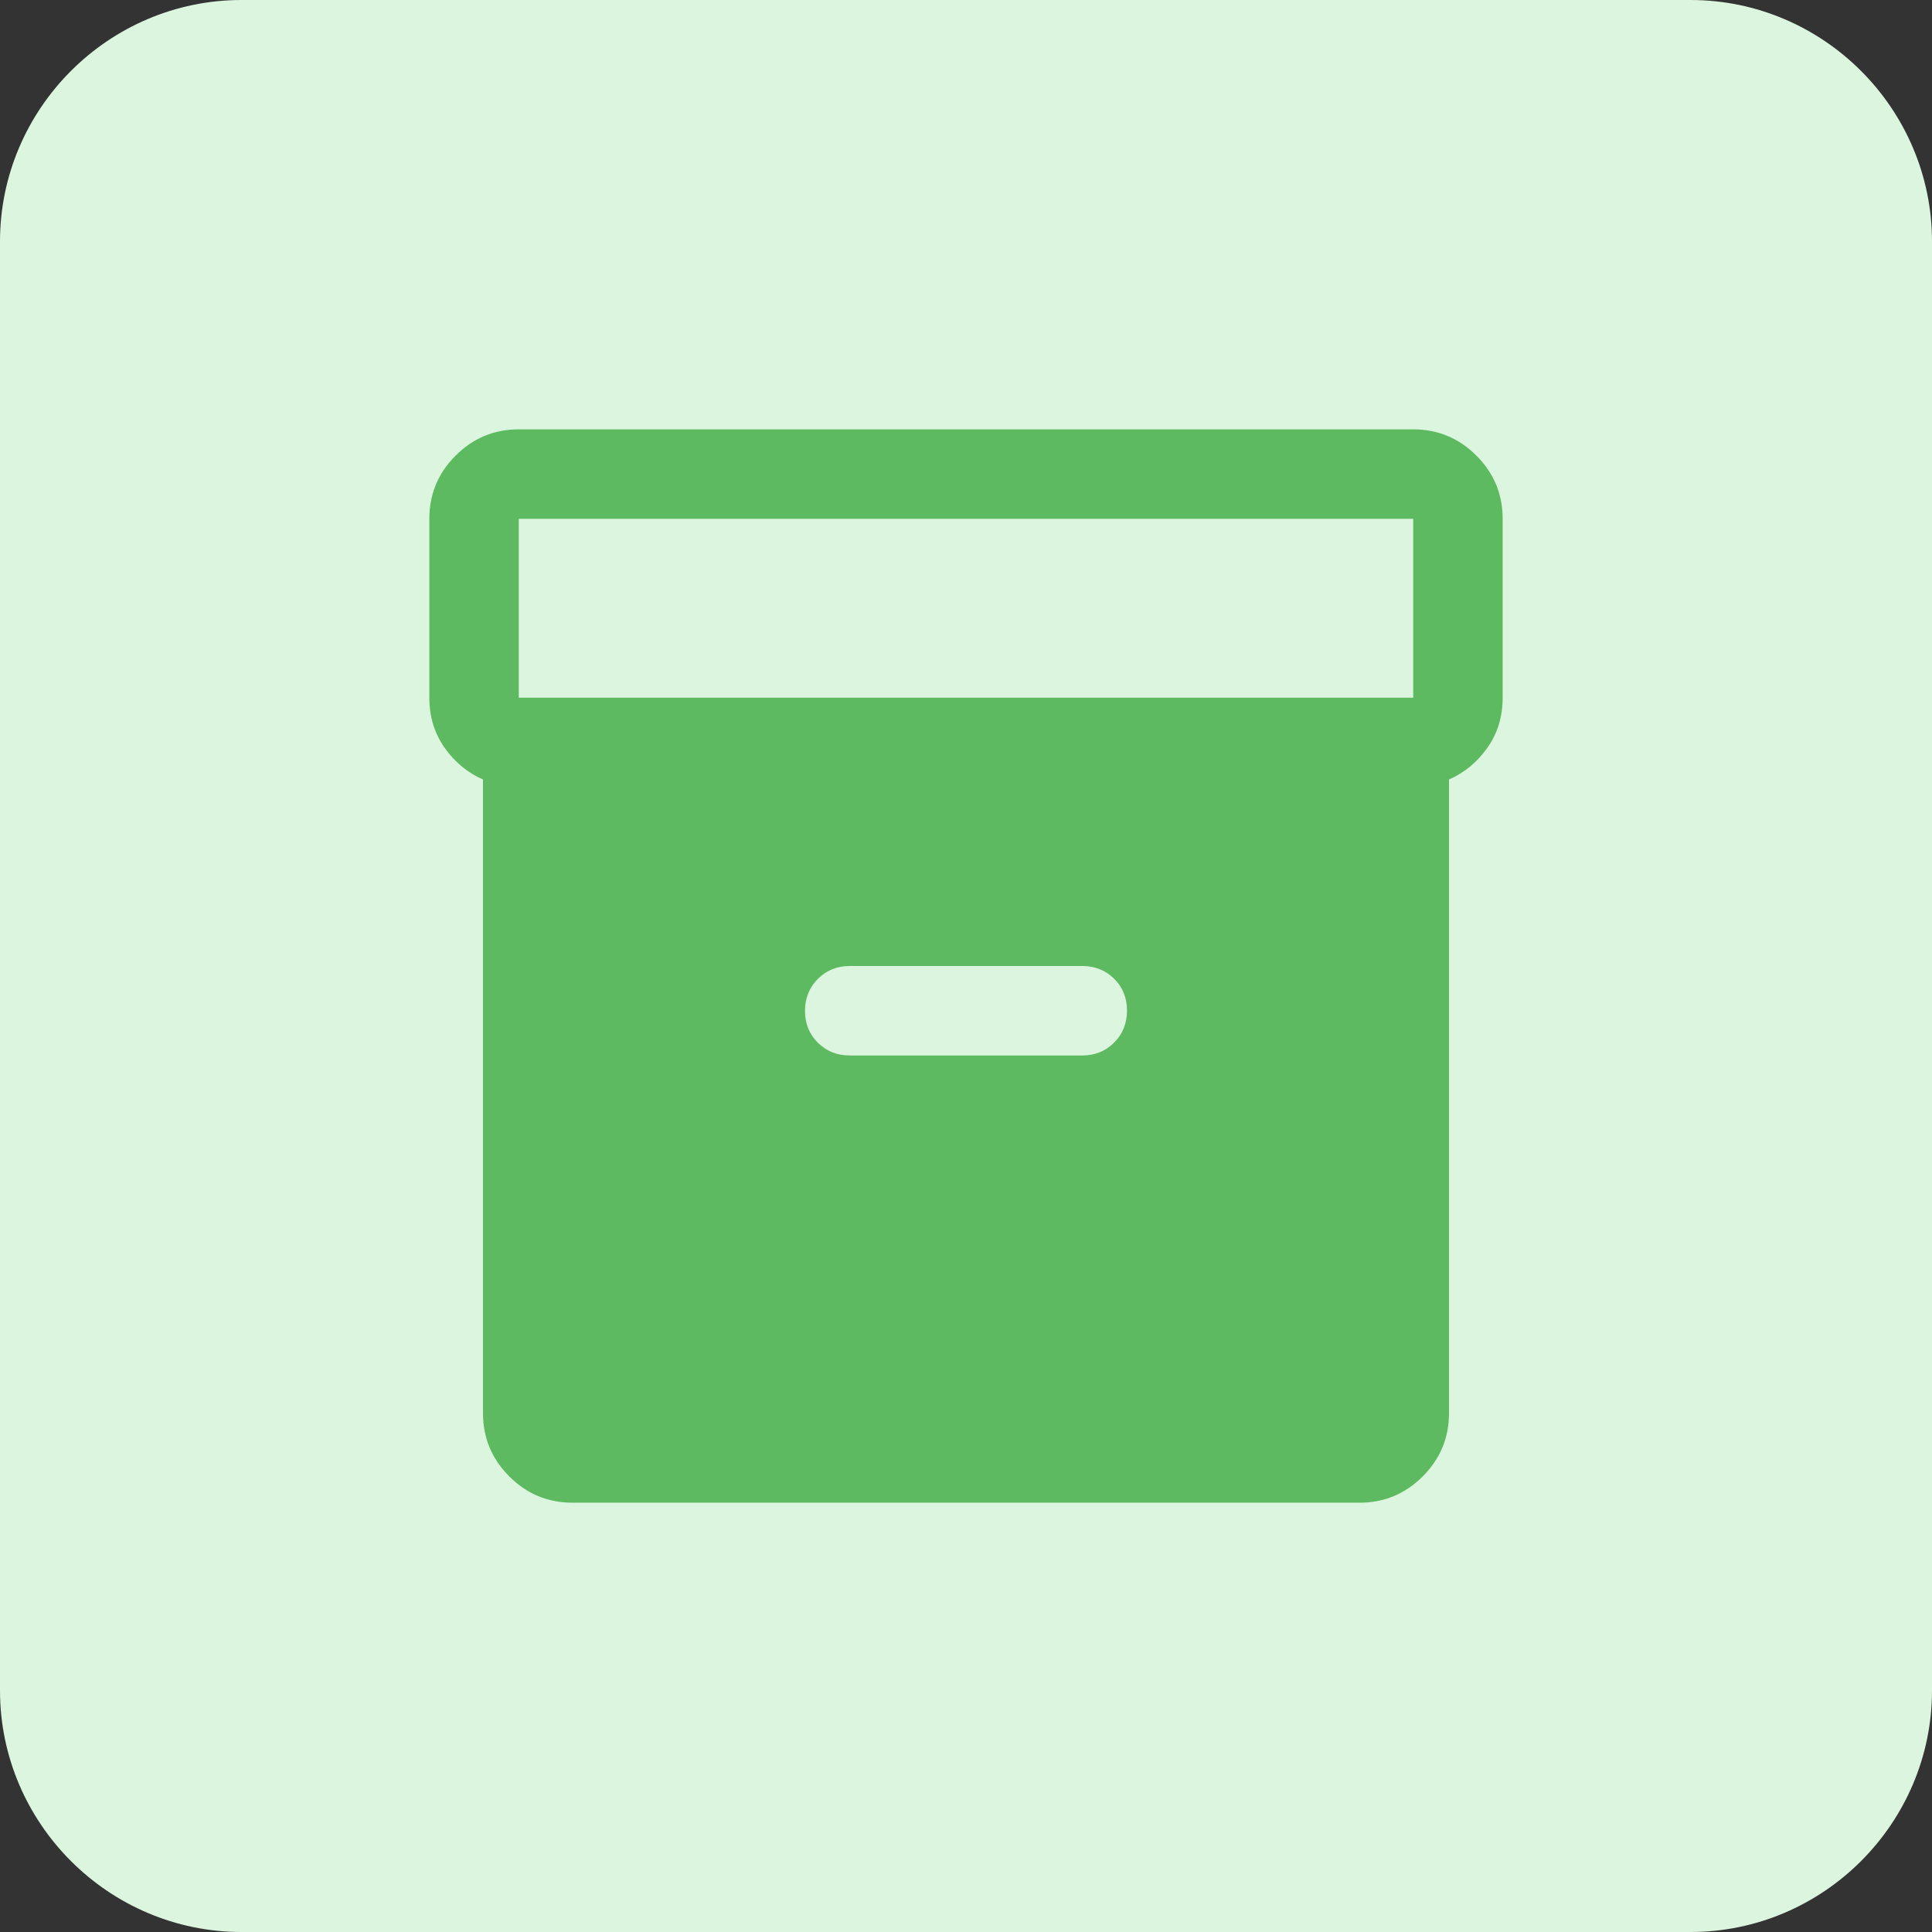 <svg width="48" height="48" viewBox="0 0 48 48" fill="none" xmlns="http://www.w3.org/2000/svg">
<rect x="0" y="0" width="48" height="48" fill="#333333" stroke="none"/>
<g clip-path="url(#clip0_783_1073)">
<path d="M42 48H6C2.7 48 0 45.3 0 42V6C0 2.7 2.7 0 6 0H42C45.3 0 48 2.7 48 6V42C48 45.3 45.3 48 42 48Z" fill="#DCF5DE"/>
<mask id="mask0_783_1073" style="mask-type:alpha" maskUnits="userSpaceOnUse" x="8" y="8" width="32" height="32">
<rect x="8" y="8" width="32" height="32" fill="#5DBA61"/>
</mask>
<g mask="url(#mask0_783_1073)">
<path d="M14.222 37.334C13.611 37.334 13.088 37.116 12.653 36.681C12.218 36.246 12 35.722 12 35.111V19.367C11.615 19.197 11.296 18.933 11.044 18.575C10.793 18.217 10.667 17.804 10.667 17.334V12.889C10.667 12.278 10.884 11.755 11.319 11.32C11.755 10.884 12.278 10.667 12.889 10.667H35.111C35.722 10.667 36.245 10.884 36.681 11.32C37.116 11.755 37.333 12.278 37.333 12.889V17.334C37.333 17.804 37.208 18.217 36.956 18.575C36.704 18.933 36.385 19.197 36 19.367V35.111C36 35.722 35.782 36.246 35.347 36.681C34.912 37.116 34.389 37.334 33.778 37.334H14.222ZM12.889 17.334H35.111V12.889H12.889V17.334ZM21.111 26.223H26.889C27.204 26.223 27.468 26.116 27.681 25.902C27.894 25.688 28 25.423 28 25.108C28 24.792 27.894 24.528 27.681 24.317C27.468 24.106 27.204 24 26.889 24H21.111C20.796 24 20.532 24.107 20.319 24.321C20.107 24.535 20 24.799 20 25.115C20 25.431 20.107 25.695 20.319 25.906C20.532 26.117 20.796 26.223 21.111 26.223Z" fill="#5DBA61"/>
</g>
</g>
<defs>
<clipPath id="clip0_783_1073">
<rect width="48" height="48" fill="white"/>
</clipPath>
</defs>
</svg>
